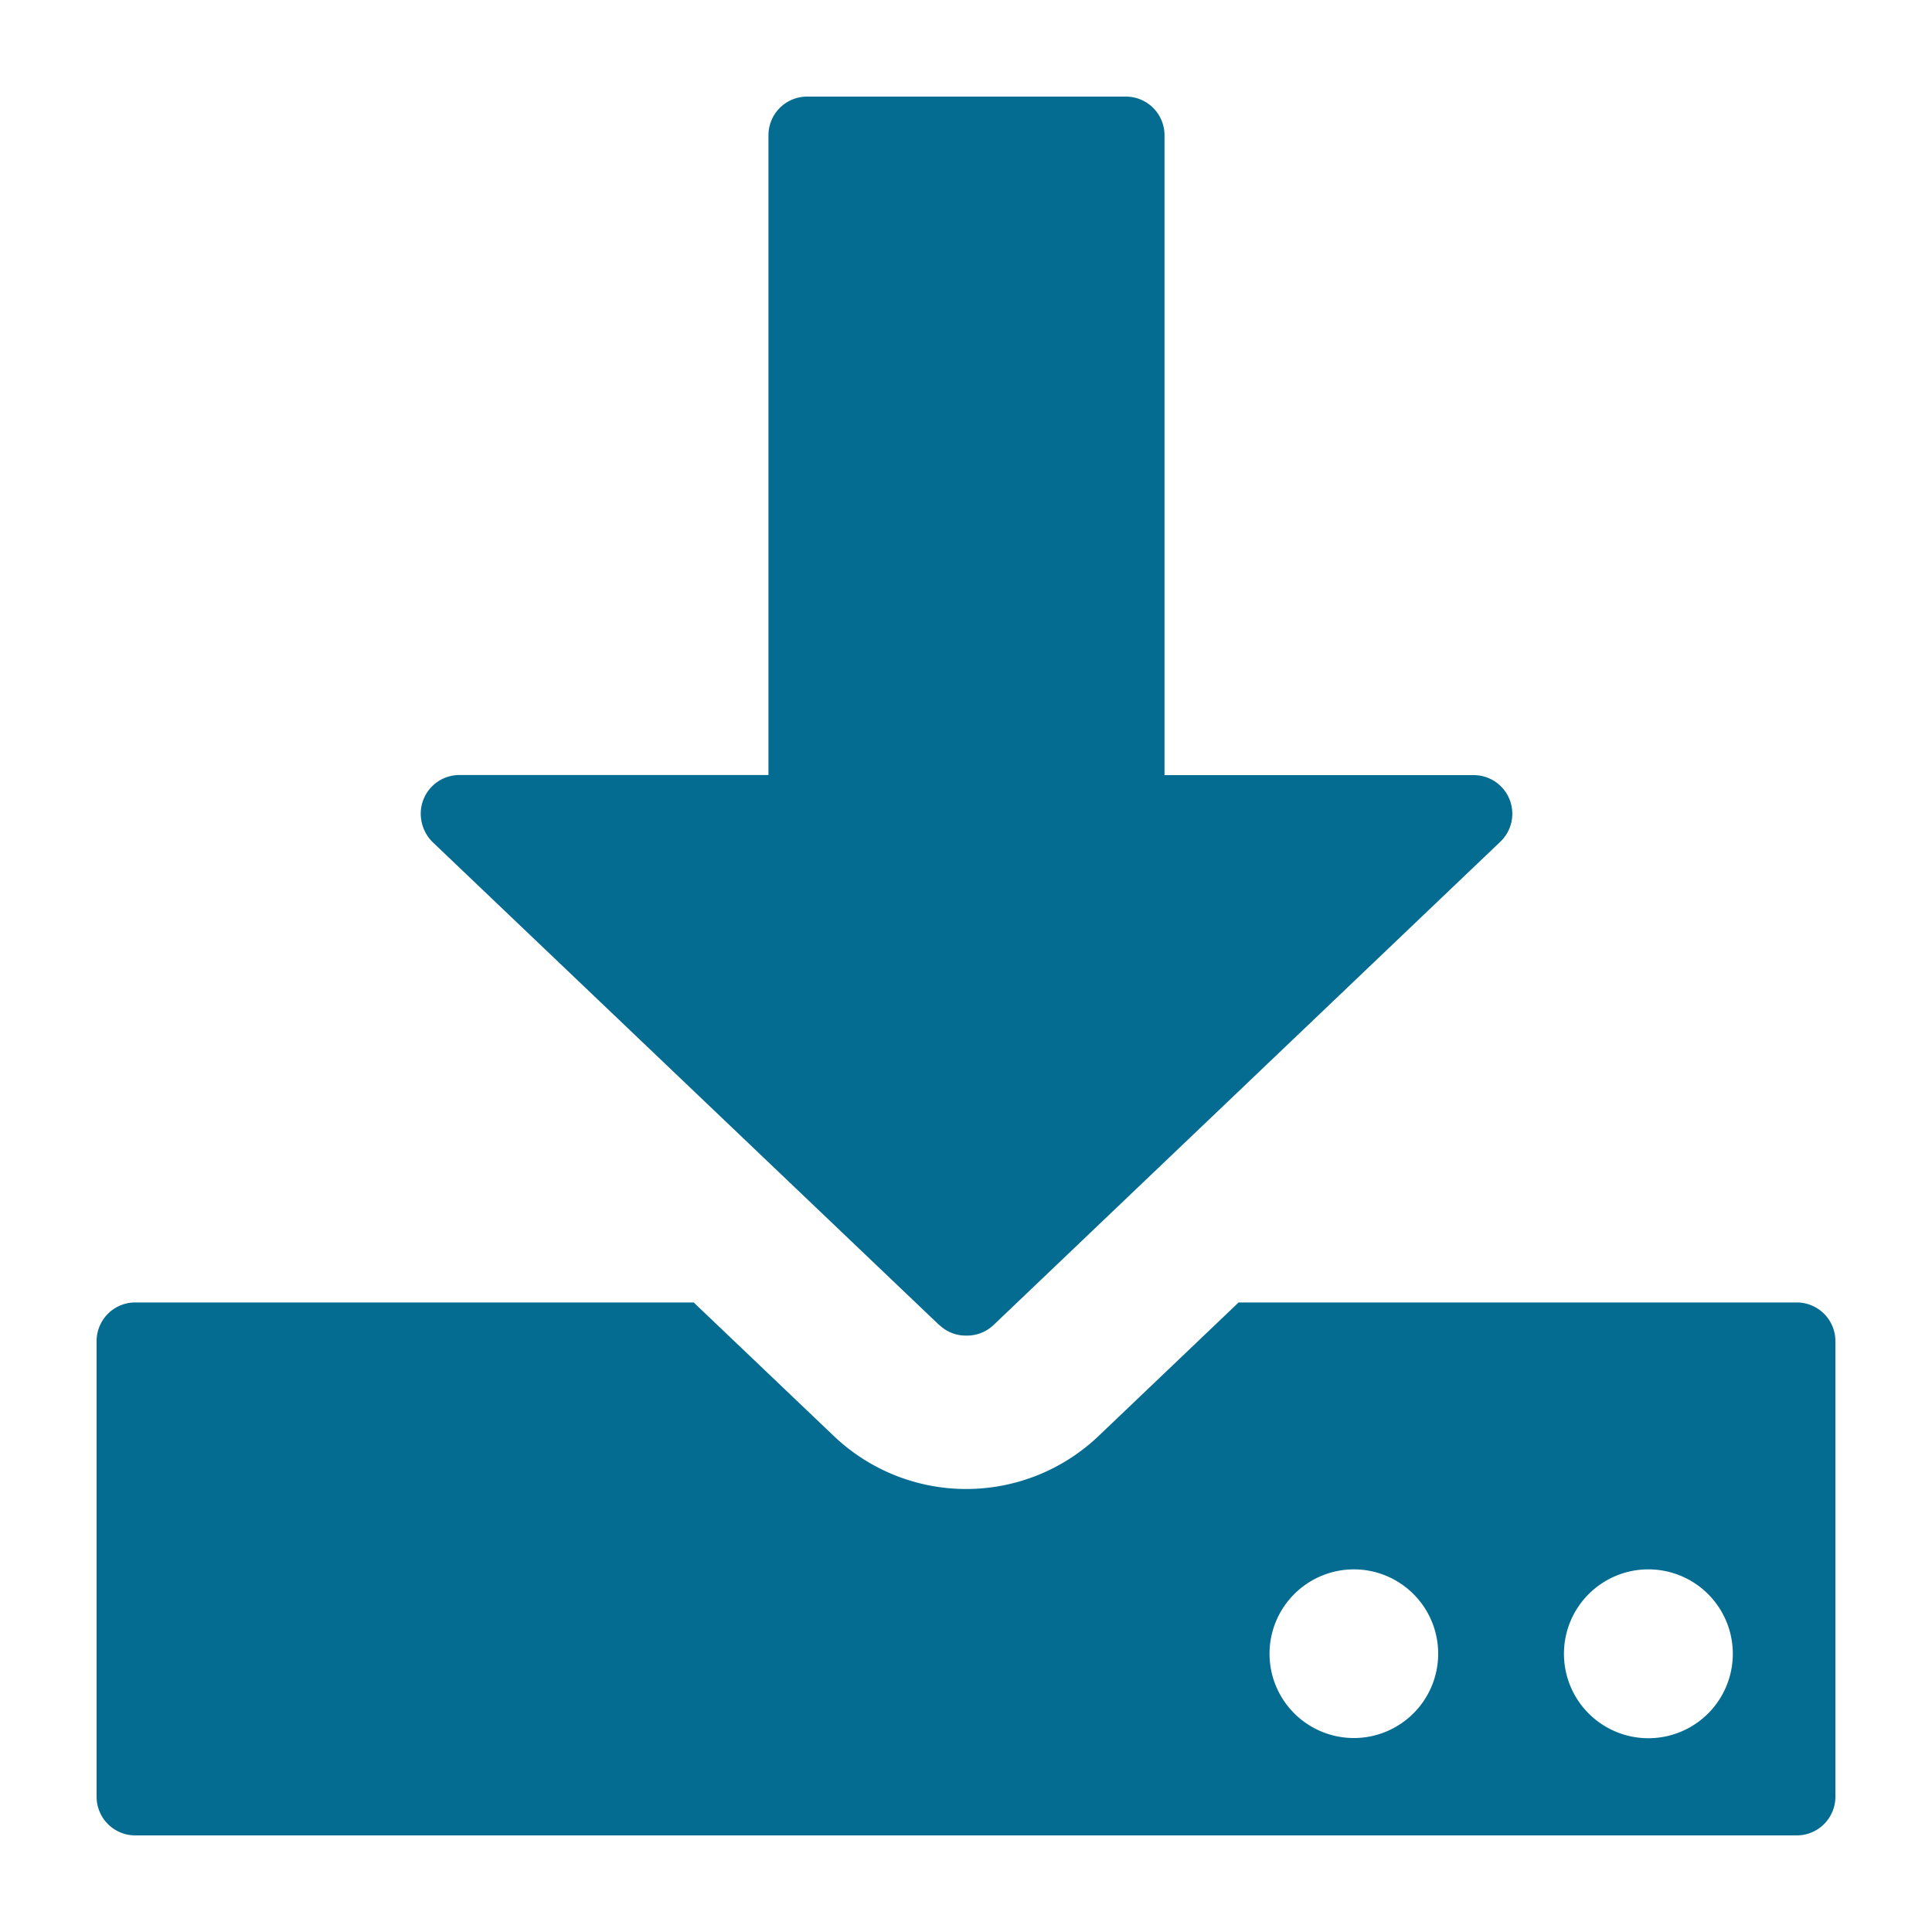 <svg id="icon_download" xmlns="http://www.w3.org/2000/svg" width="20" height="20" viewBox="0 0 20 20">
  <rect id="矩形_5269" data-name="矩形 5269" width="20" height="20" fill="#056c91" opacity="0"/>
  <path id="下载" d="M.4,18a.4.4,0,0,1-.4-.4V12.883a.4.4,0,0,1,.4-.4H6.181l1.448,1.38a1.986,1.986,0,0,0,2.746,0l1.447-1.38H17.6a.4.4,0,0,1,.4.4V17.6a.4.4,0,0,1-.4.4ZM15.19,16.119a.874.874,0,1,0,.874-.873A.874.874,0,0,0,15.19,16.119Zm-3.048,0a.873.873,0,1,0,.874-.873A.874.874,0,0,0,12.142,16.119Zm-3.417-3.4-5.245-5A.412.412,0,0,1,3.363,7.5a.4.4,0,0,1,.392-.477h3.2V.4a.4.4,0,0,1,.4-.4h3.3a.4.4,0,0,1,.4.4V7.024h3.2a.4.4,0,0,1,.276.69l-5.243,5A.4.4,0,0,1,9,12.826.394.394,0,0,1,8.725,12.717Z" transform="translate(1 1)" fill="#056c91" stroke="rgba(0,0,0,0)" stroke-miterlimit="10" stroke-width="1"/>
</svg>
